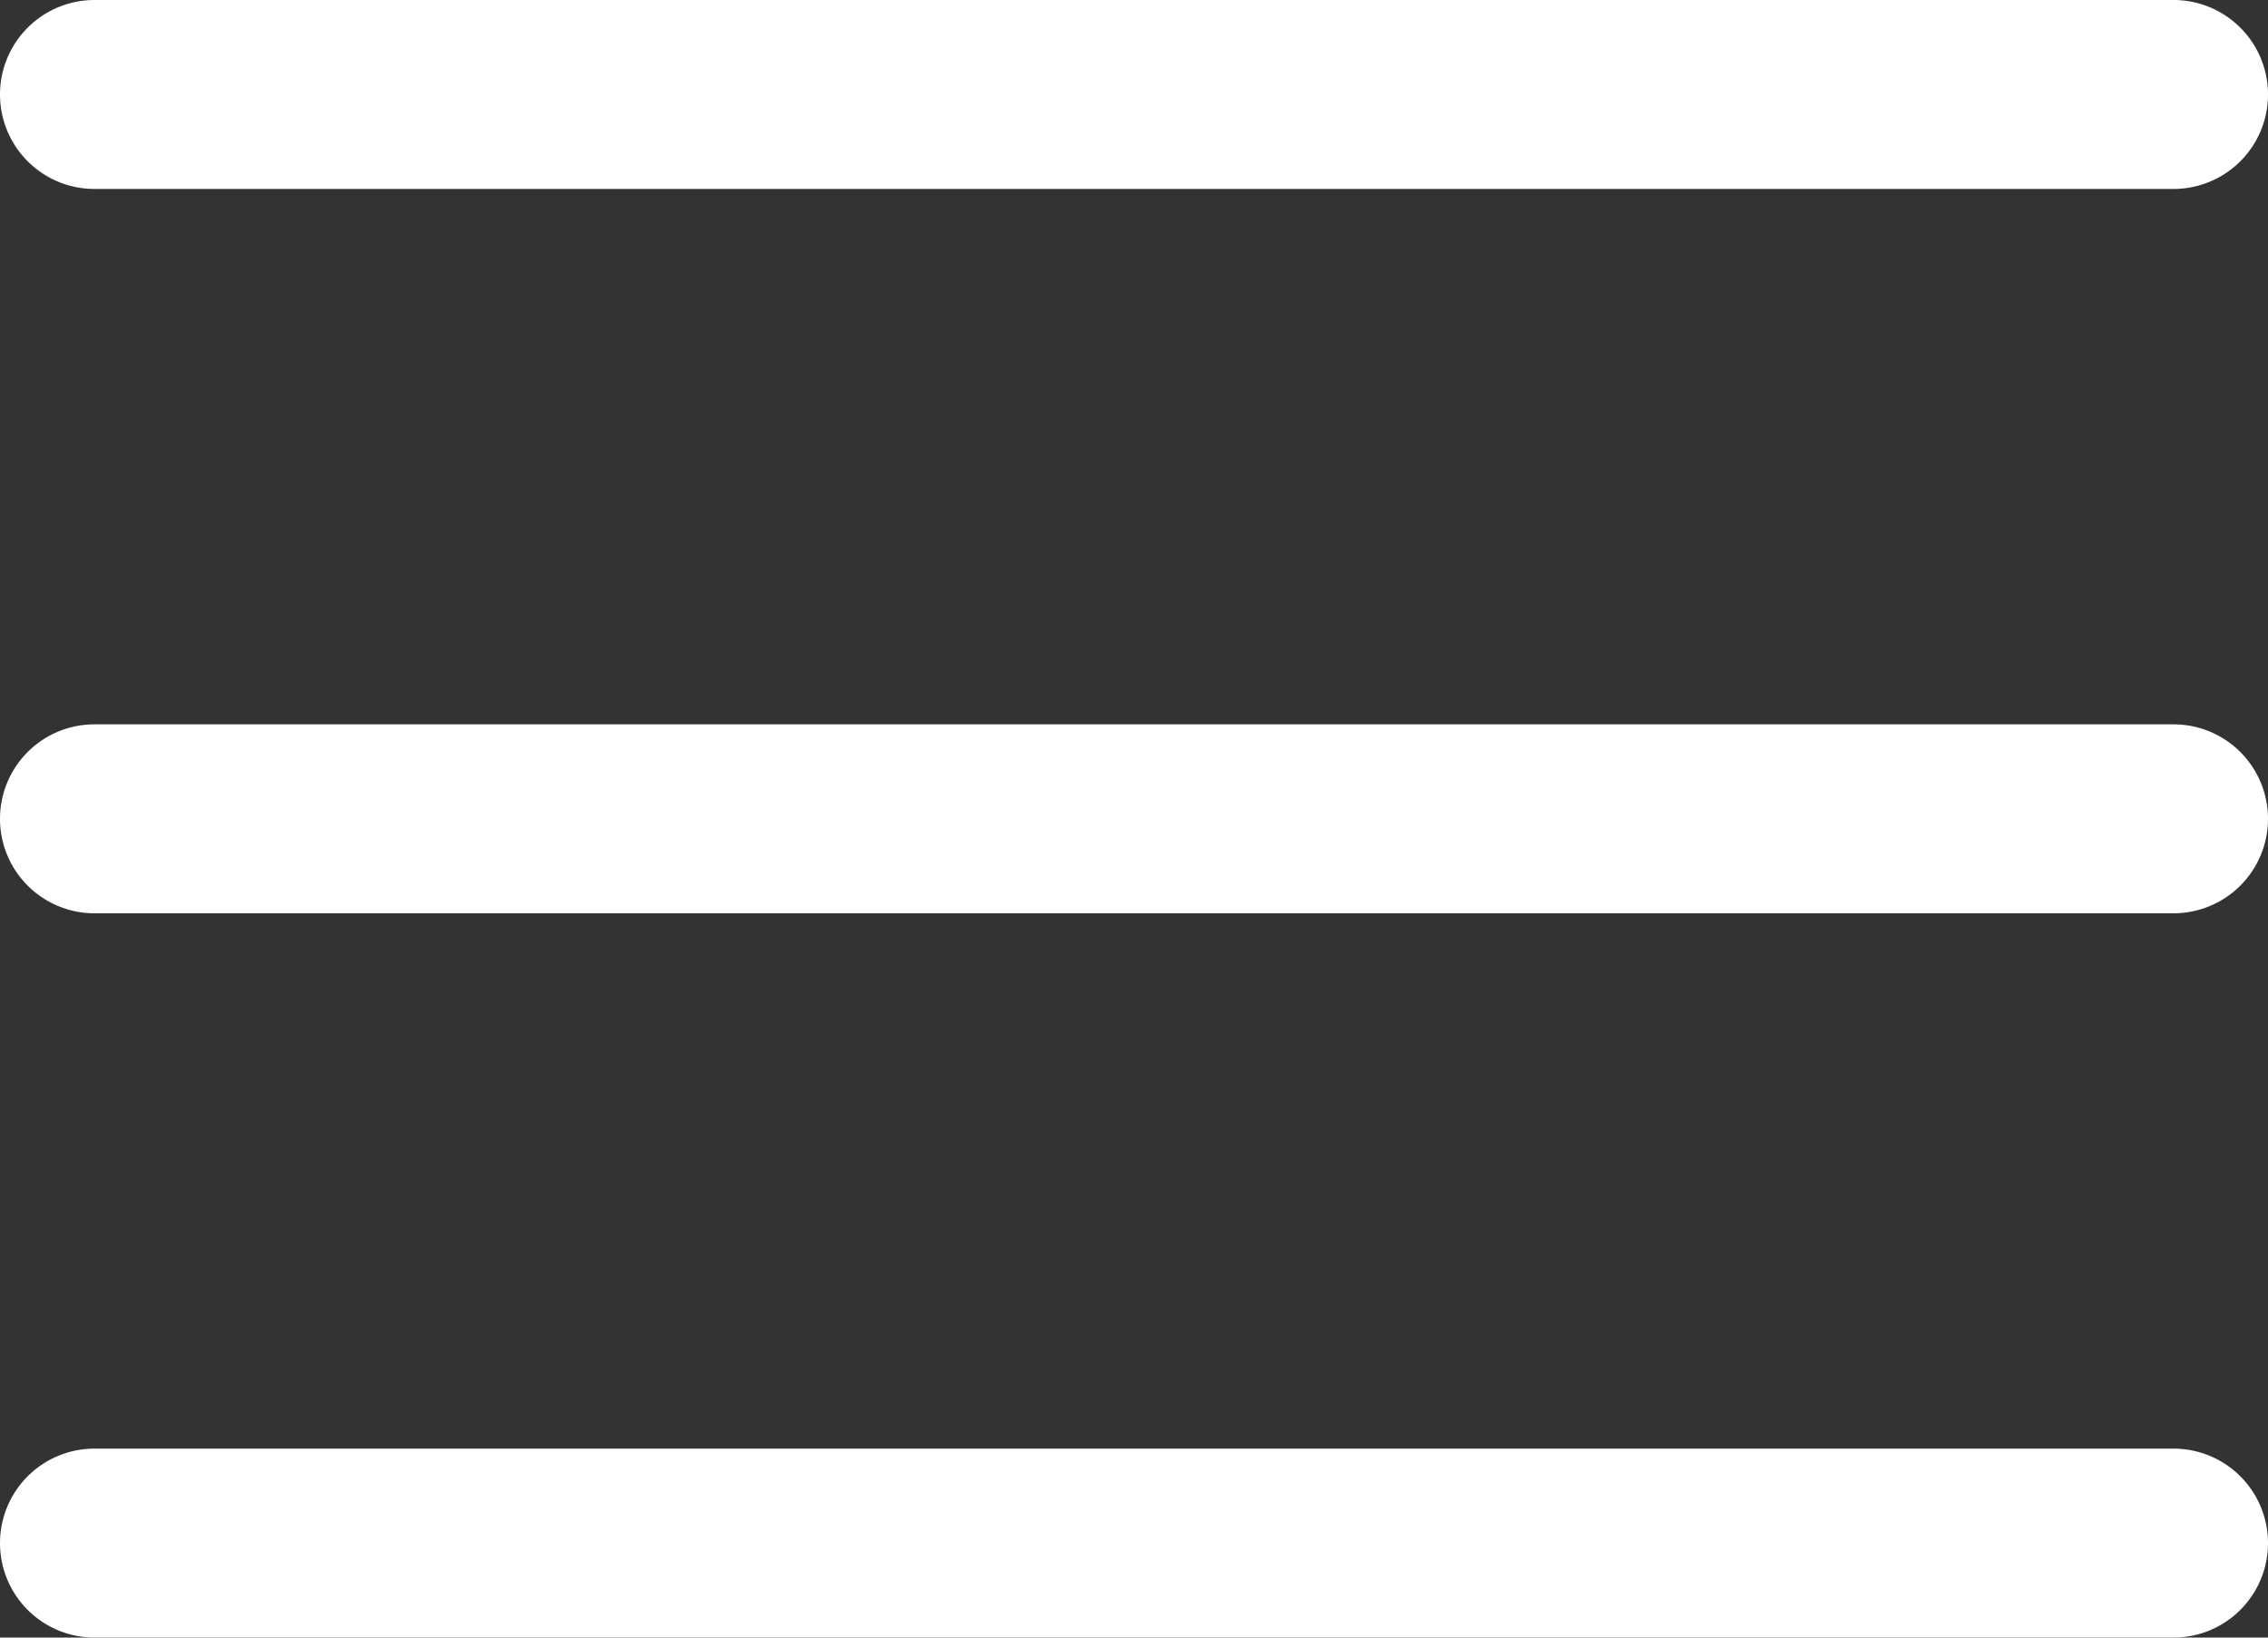 <svg id="Layer_1" data-name="Layer 1" xmlns="http://www.w3.org/2000/svg" viewBox="0 0 384 277.33"><rect x="0" y="0" width="384" height="277.33" fill="#333333" stroke="none"/><path d="M368,154.67H16a16,16,0,0,1,0-32H368a16,16,0,1,1,0,32Z" style="fill:#fff"/><path d="M368,32H16A16,16,0,0,1,16,0H368a16,16,0,0,1,0,32Z" style="fill:#fff"/><path d="M368,277.33H16a16,16,0,0,1,0-32H368a16,16,0,1,1,0,32Z" style="fill:#fff"/></svg>